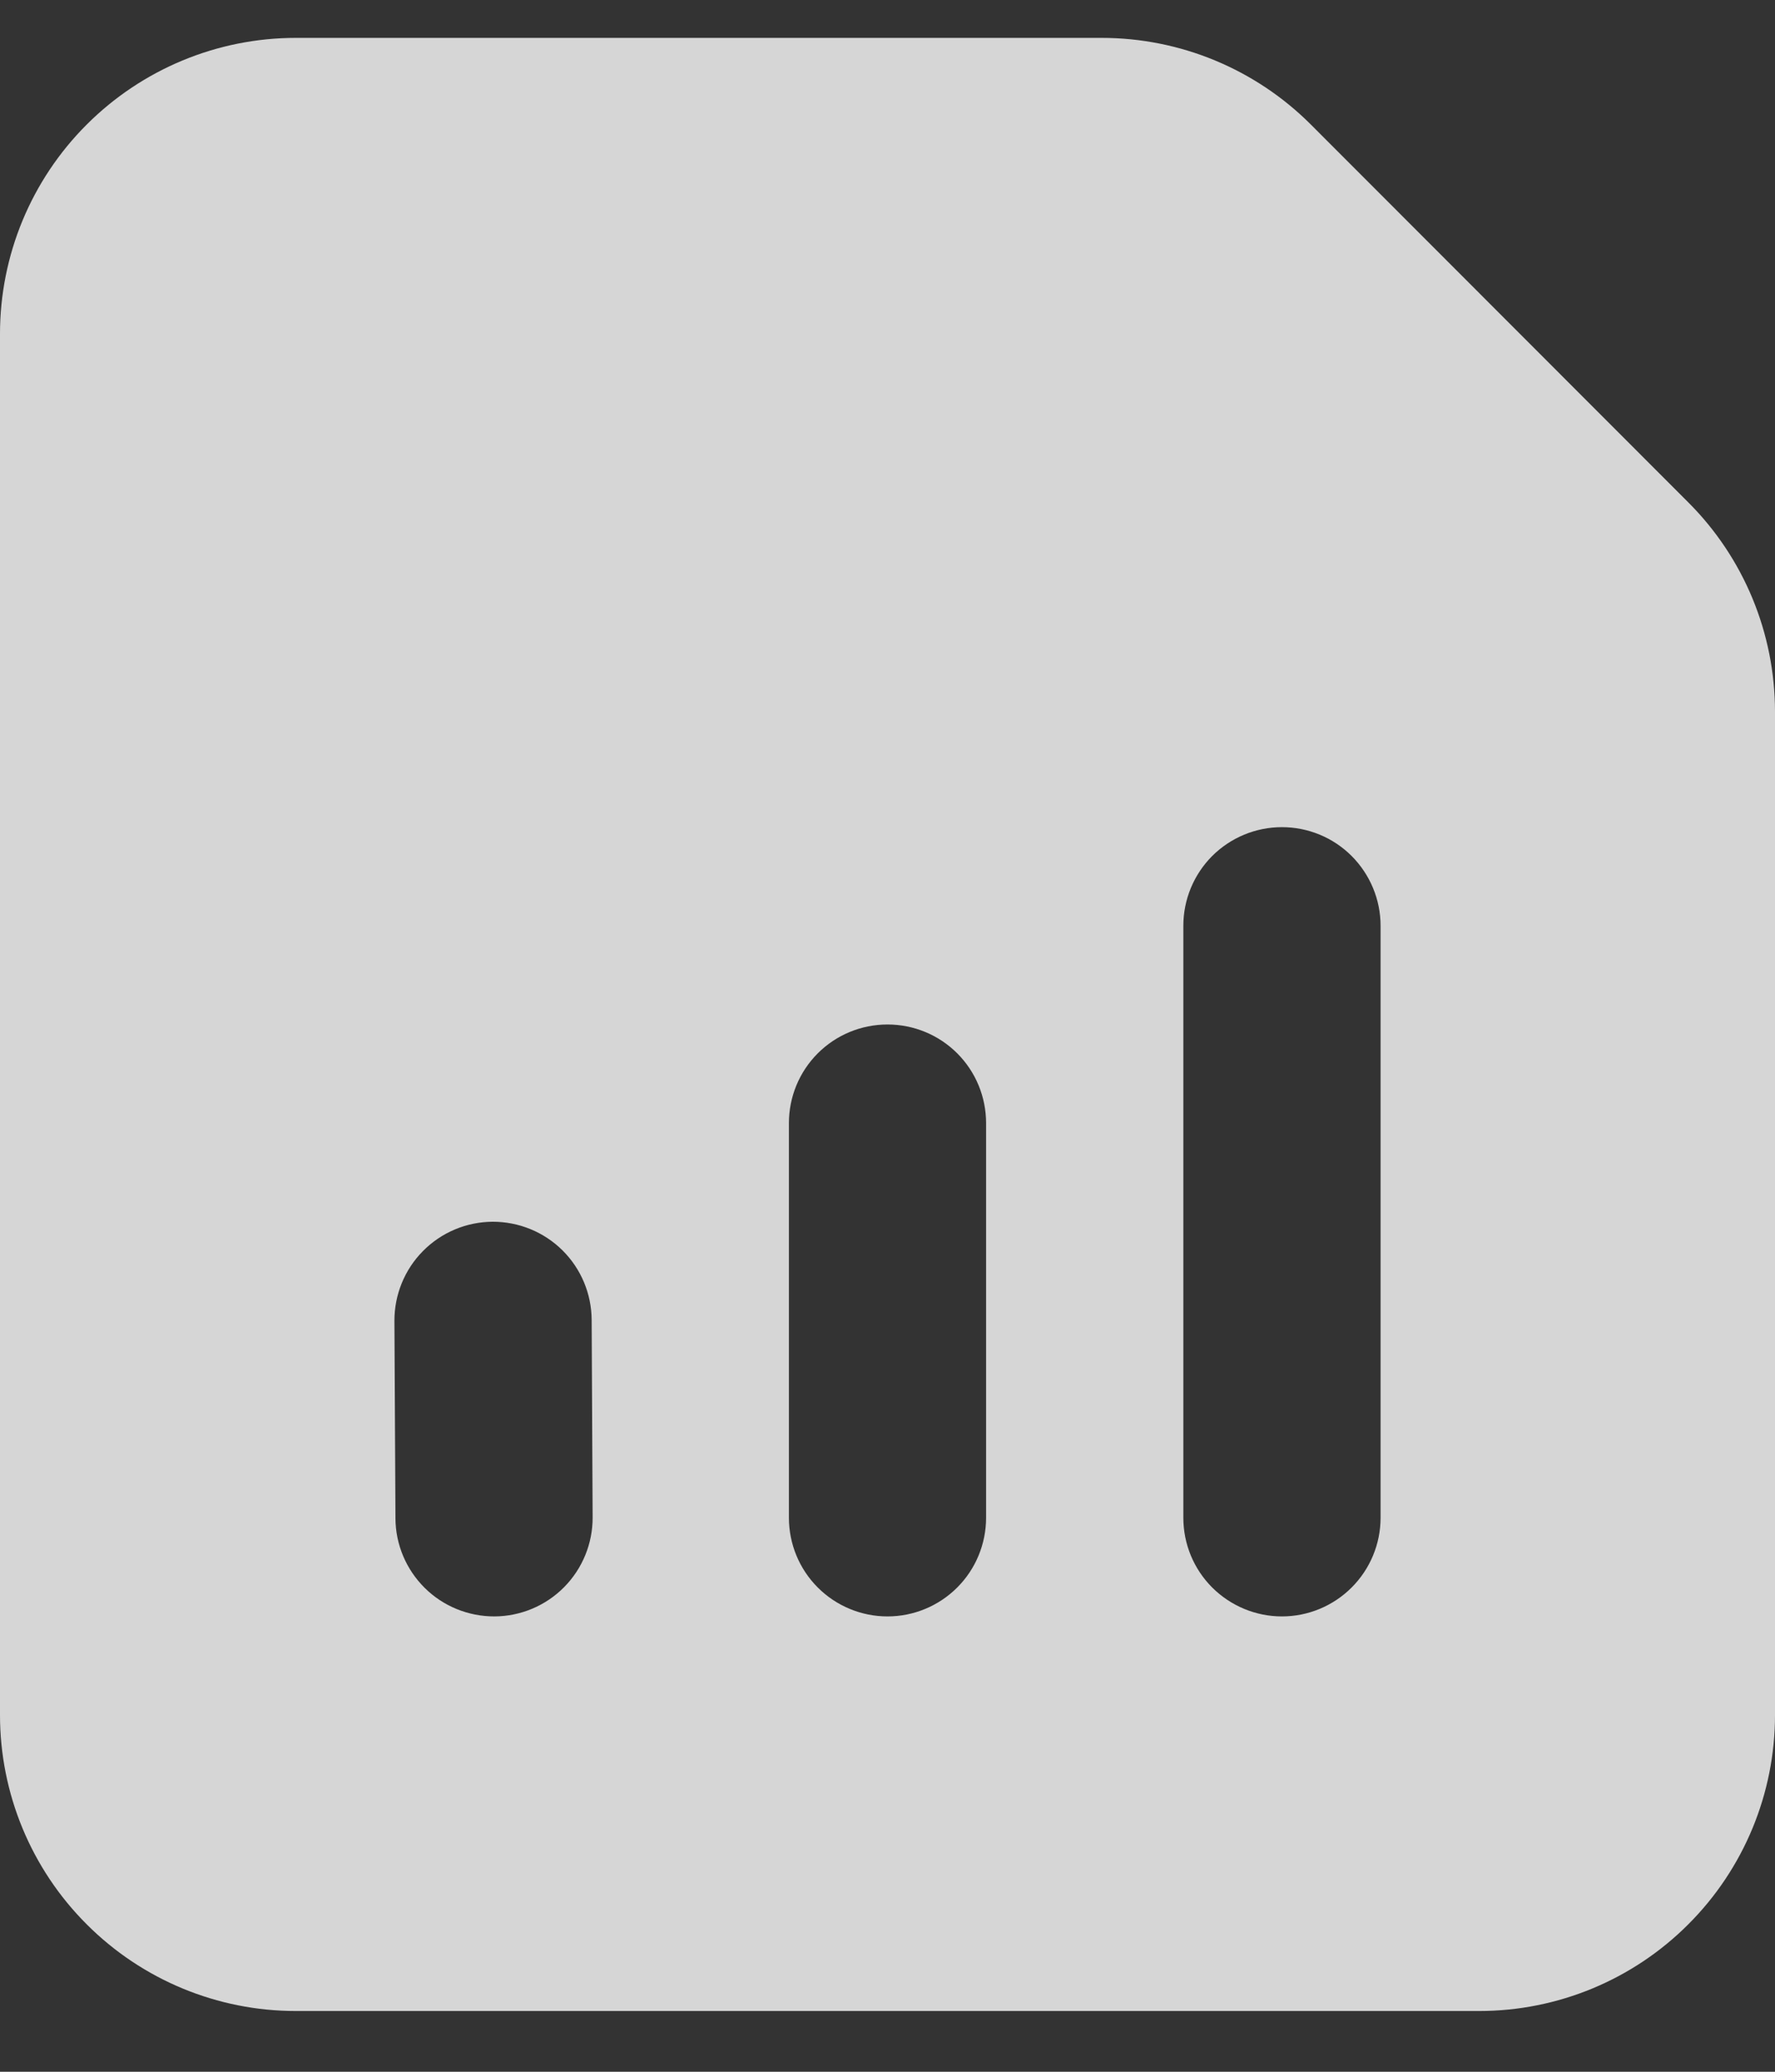 <svg width="24" height="28" viewBox="0 0 24 28" fill="none" xmlns="http://www.w3.org/2000/svg">
<rect x="0" y="0" width="24" height="28" fill="#333333" stroke="none"/>
<path fill-rule="evenodd" clip-rule="evenodd" d="M0 23.179C0 24.24 0.421 25.257 1.172 26.007C1.922 26.758 2.939 27.179 4 27.179H20C21.061 27.179 22.078 26.758 22.828 26.007C23.579 25.257 24 24.24 24 23.179V9.616C23.999 8.556 23.578 7.539 22.828 6.79L17.724 1.683C16.974 0.933 15.957 0.512 14.896 0.512H4C2.939 0.512 1.922 0.934 1.172 1.684C0.421 2.434 0 3.451 0 4.512V23.179ZM18.667 12.512C18.667 12.159 18.526 11.82 18.276 11.569C18.026 11.319 17.687 11.179 17.333 11.179C16.98 11.179 16.641 11.319 16.39 11.569C16.14 11.82 16 12.159 16 12.512V20.512C16 20.866 16.14 21.205 16.39 21.455C16.641 21.705 16.98 21.846 17.333 21.846C17.687 21.846 18.026 21.705 18.276 21.455C18.526 21.205 18.667 20.866 18.667 20.512V12.512ZM13.333 15.179C13.333 14.825 13.193 14.486 12.943 14.236C12.693 13.986 12.354 13.846 12 13.846C11.646 13.846 11.307 13.986 11.057 14.236C10.807 14.486 10.667 14.825 10.667 15.179V20.512C10.667 20.866 10.807 21.205 11.057 21.455C11.307 21.705 11.646 21.846 12 21.846C12.354 21.846 12.693 21.705 12.943 21.455C13.193 21.205 13.333 20.866 13.333 20.512V15.179ZM8 17.839C7.998 17.485 7.856 17.147 7.605 16.898C7.353 16.649 7.014 16.511 6.66 16.512C6.306 16.514 5.968 16.656 5.719 16.908C5.47 17.159 5.332 17.499 5.333 17.852L5.347 20.519C5.348 20.873 5.491 21.211 5.742 21.46C5.993 21.709 6.333 21.847 6.687 21.846C7.04 21.844 7.379 21.702 7.628 21.45C7.876 21.199 8.015 20.859 8.013 20.506L8 17.839Z" fill="white" fill-opacity="0.8"/>
</svg>
